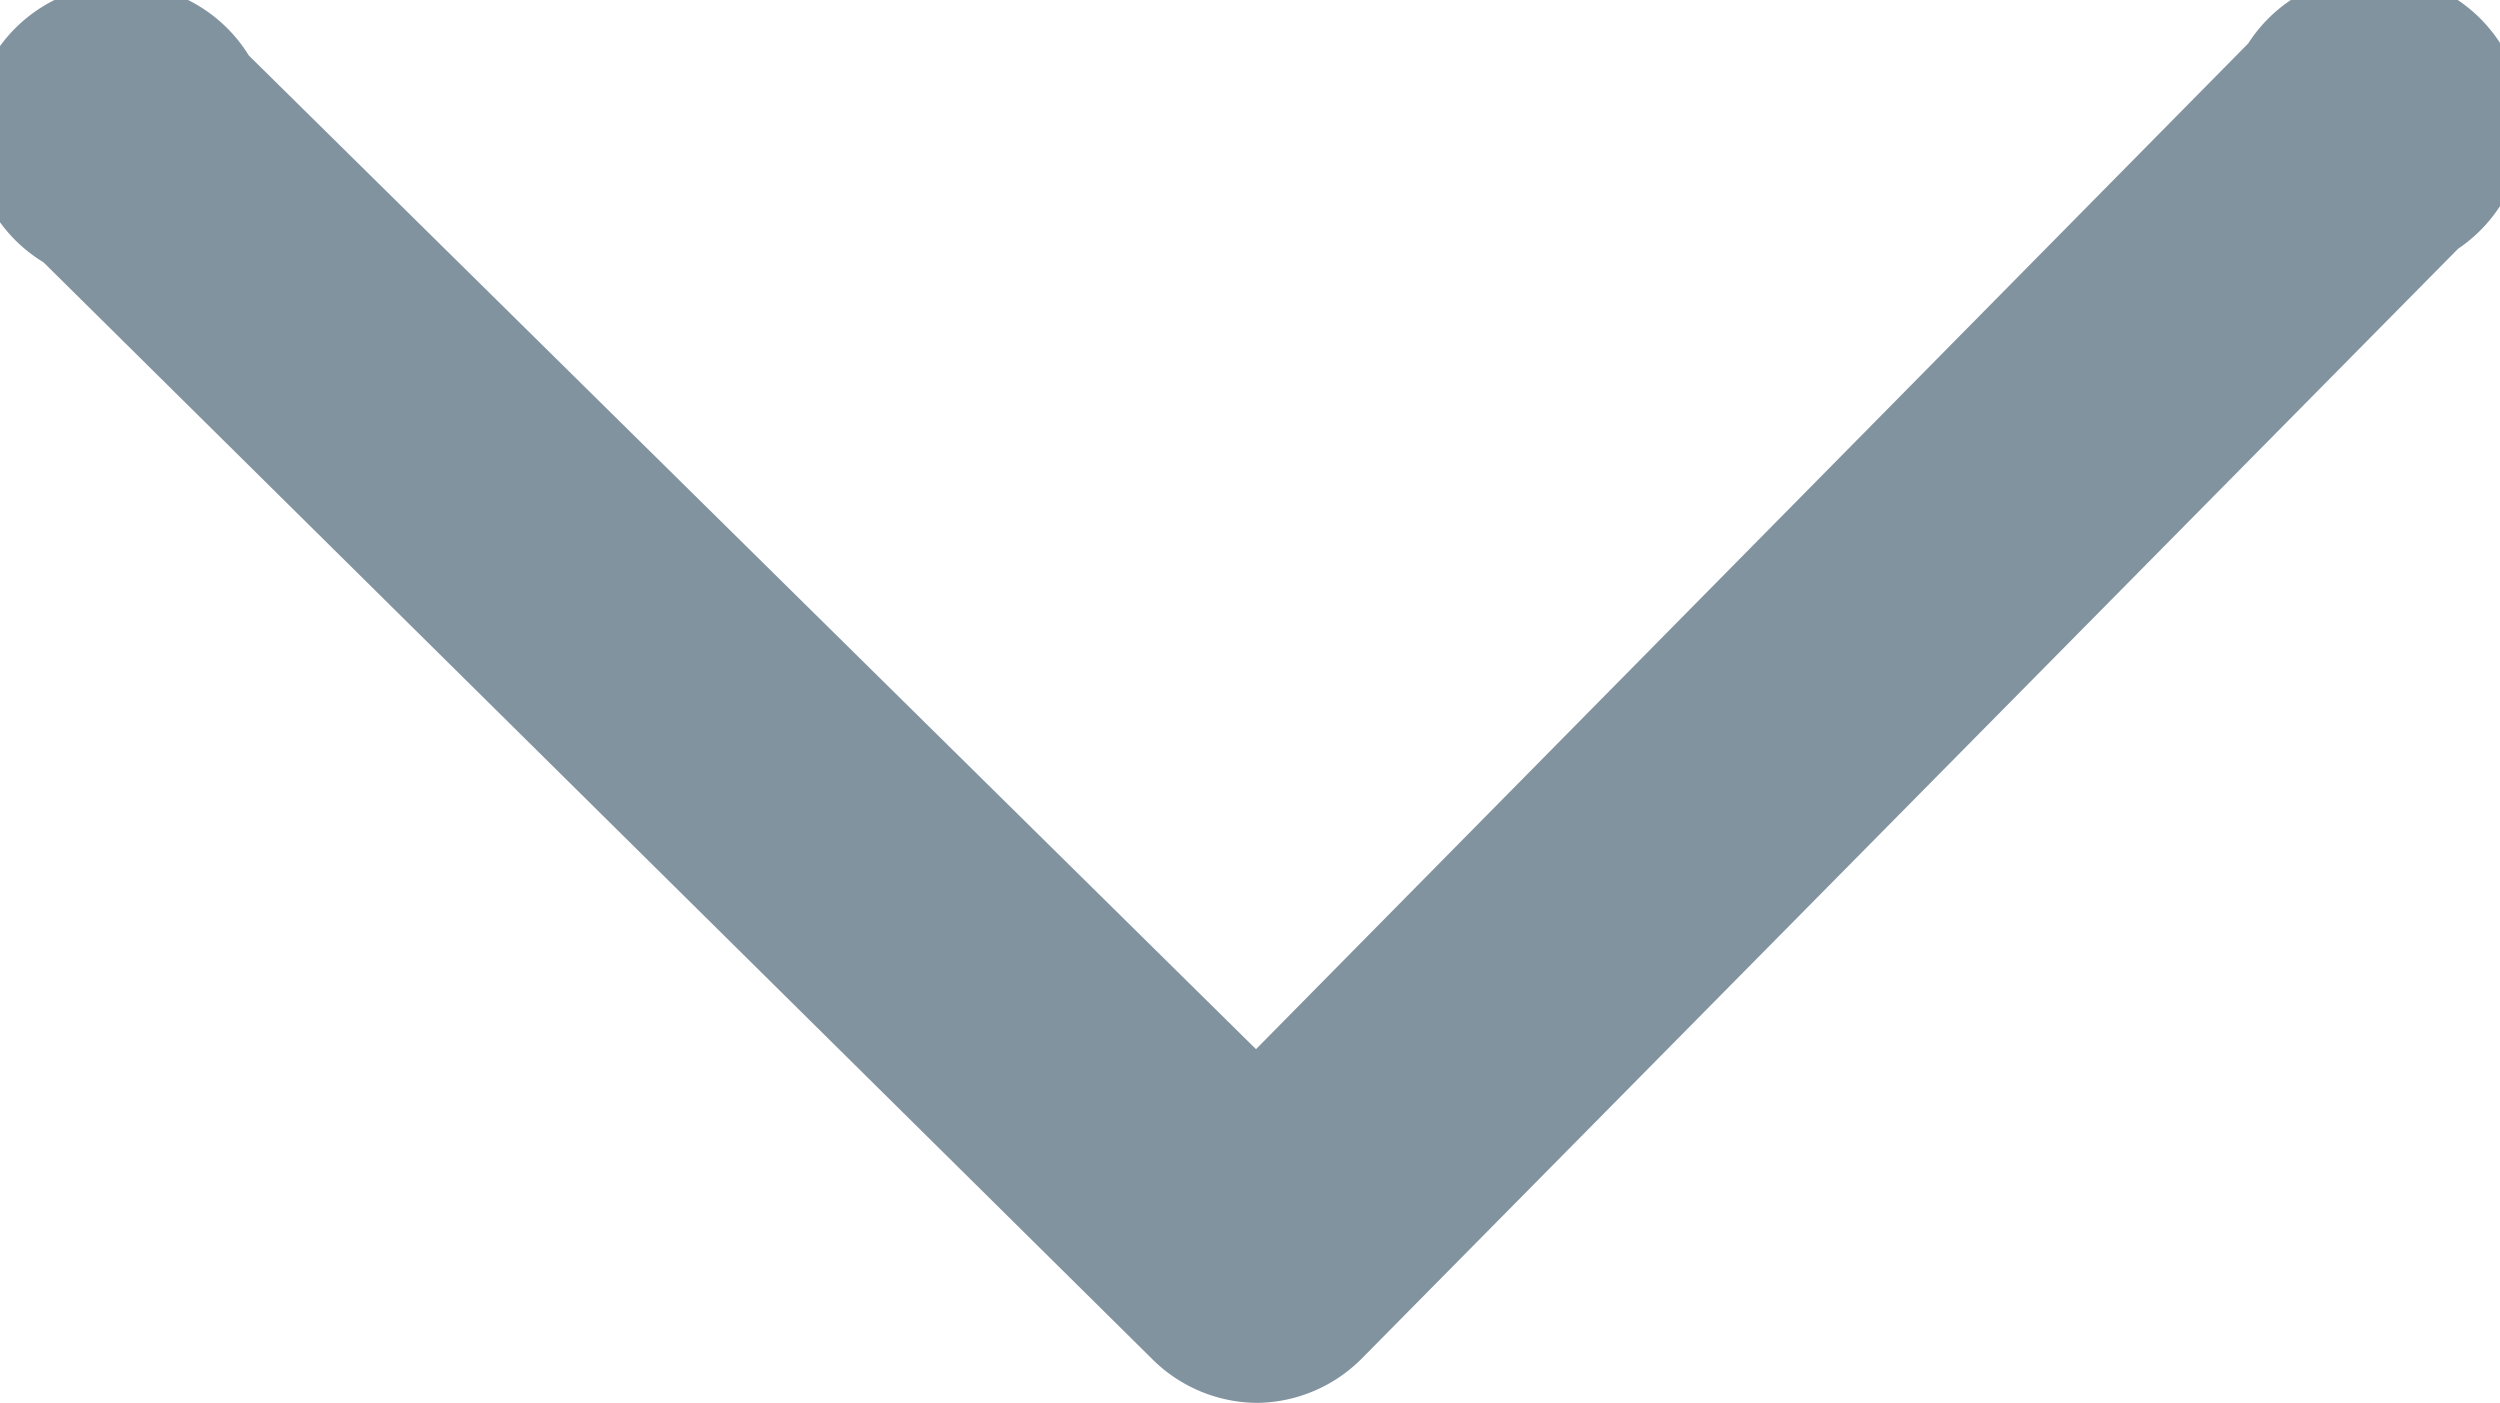 <svg xmlns="http://www.w3.org/2000/svg" viewBox="0 0 16.68 9.36"><defs><style>.cls-1{fill:#8293a0;}</style></defs><g id="Layer_2" data-name="Layer 2"><g id="Layer_5" data-name="Layer 5"><path class="cls-1" d="M8.39,9.36a1,1,0,0,1-.69-.28L.29,1.75A1,1,0,1,1,1.66.37L8.38,7,15,.29A1,1,0,1,1,16.4,1.66L9.08,9.07A1,1,0,0,1,8.39,9.36Z"/></g></g></svg>